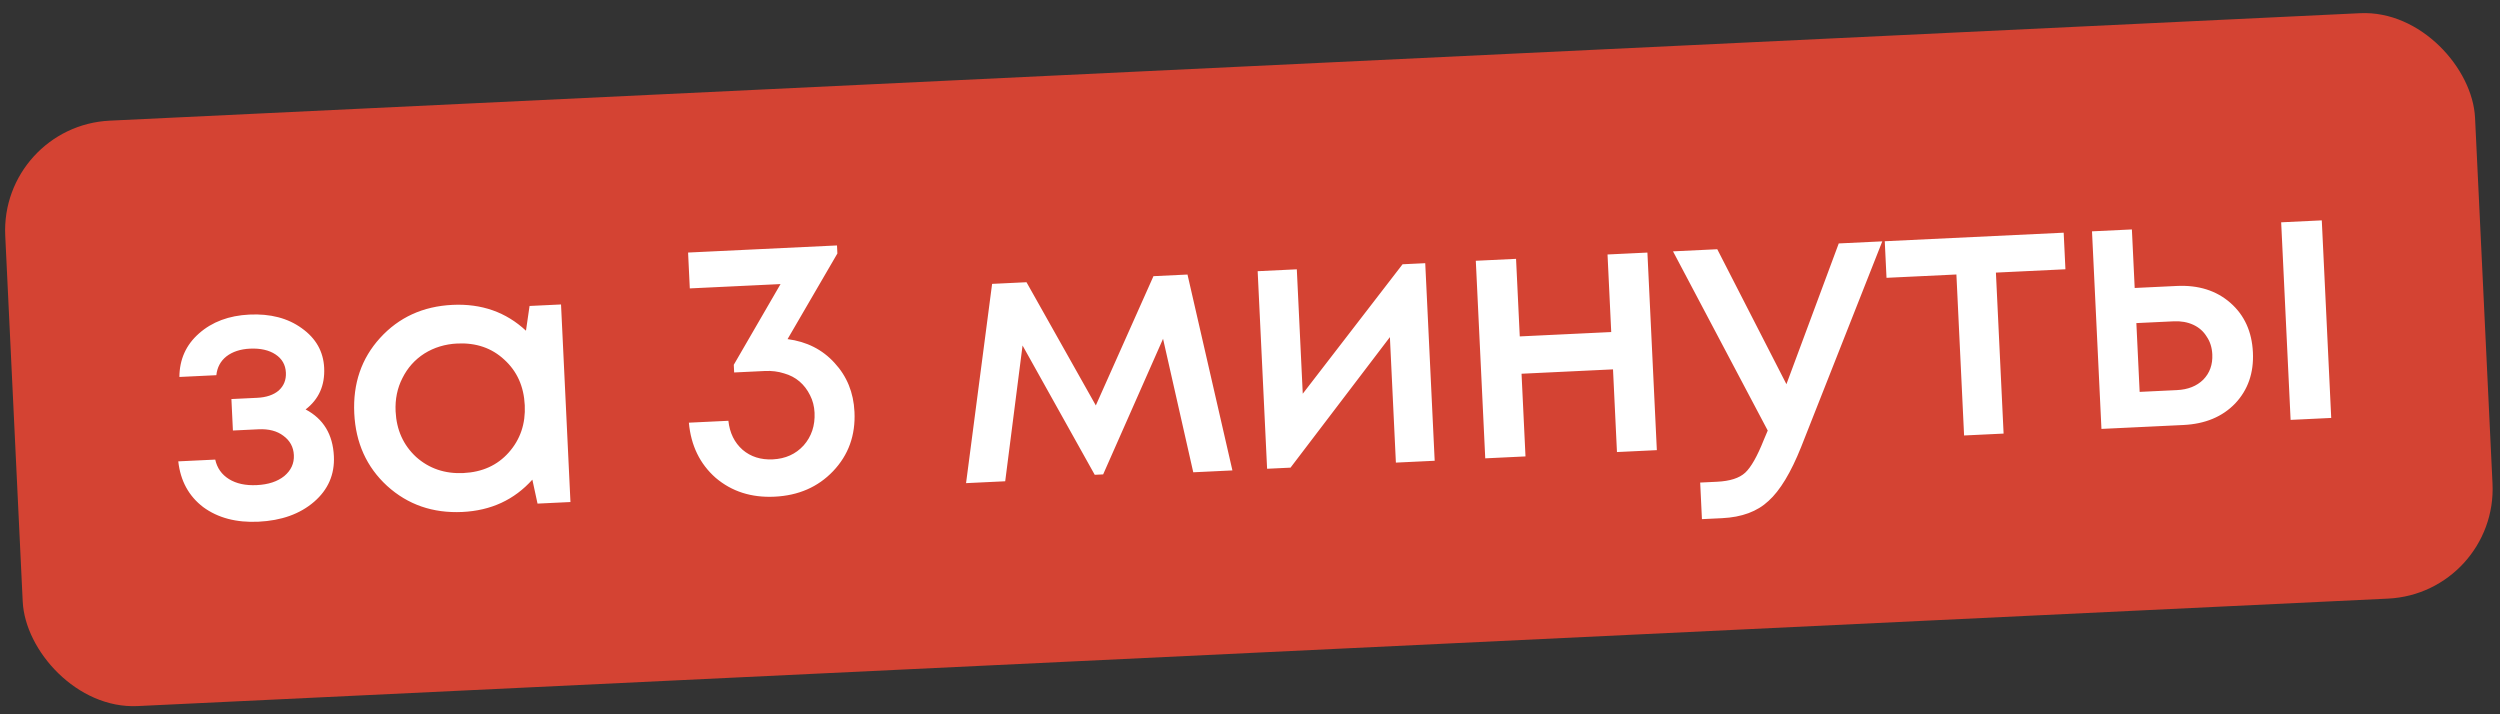 <?xml version="1.0" encoding="UTF-8"?> <svg xmlns="http://www.w3.org/2000/svg" width="273" height="78" viewBox="0 0 273 78" fill="none"><rect x="0" y="0" width="273" height="78" fill="#333333" stroke="none"/><rect y="13.748" width="270.009" height="64" rx="12" transform="rotate(-2.734 0 13.748)" fill="#D44333"></rect><path d="M33.373 44.711C35.318 45.739 36.347 47.438 36.46 49.809C36.556 51.807 35.834 53.47 34.296 54.798C32.757 56.126 30.736 56.85 28.233 56.97C25.809 57.086 23.794 56.554 22.19 55.376C20.61 54.17 19.703 52.505 19.468 50.38L23.504 50.188C23.708 51.112 24.209 51.822 25.007 52.318C25.805 52.814 26.816 53.033 28.042 52.974C29.294 52.914 30.292 52.587 31.038 51.99C31.783 51.367 32.133 50.603 32.09 49.697C32.048 48.818 31.667 48.116 30.948 47.59C30.256 47.062 29.35 46.825 28.231 46.878L25.434 47.012L25.27 43.576L28.067 43.442C29.079 43.394 29.867 43.129 30.432 42.648C30.995 42.141 31.257 41.488 31.219 40.689C31.178 39.836 30.8 39.174 30.083 38.701C29.366 38.228 28.435 38.019 27.29 38.073C26.251 38.123 25.397 38.404 24.727 38.916C24.084 39.428 23.716 40.113 23.624 40.971L19.589 41.164C19.604 39.241 20.316 37.659 21.725 36.417C23.159 35.147 24.995 34.459 27.232 34.352C29.523 34.242 31.429 34.739 32.95 35.841C34.498 36.941 35.314 38.384 35.399 40.169C35.491 42.087 34.816 43.6 33.373 44.711ZM57.828 33.411L61.264 33.247L62.294 54.822L58.699 54.994L58.133 52.378C56.156 54.581 53.609 55.758 50.493 55.907C47.27 56.06 44.528 55.11 42.267 53.056C40.033 51 38.84 48.361 38.686 45.138C38.53 41.888 39.467 39.147 41.496 36.914C43.551 34.654 46.19 33.446 49.413 33.292C52.582 33.141 55.257 34.081 57.436 36.113L57.828 33.411ZM45.441 49.901C46.862 51.168 48.586 51.753 50.61 51.656C52.661 51.558 54.307 50.812 55.549 49.418C56.816 47.996 57.401 46.273 57.304 44.248C57.206 42.197 56.46 40.538 55.064 39.27C53.696 38 51.986 37.414 49.935 37.512C48.603 37.576 47.406 37.94 46.343 38.605C45.306 39.268 44.508 40.161 43.948 41.282C43.386 42.377 43.137 43.59 43.2 44.922C43.297 46.946 44.044 48.606 45.441 49.901ZM86.002 37.031C88.098 37.305 89.808 38.171 91.132 39.629C92.483 41.087 93.209 42.867 93.309 44.971C93.432 47.529 92.654 49.688 90.976 51.45C89.323 53.184 87.192 54.114 84.582 54.238C82.051 54.359 79.909 53.674 78.156 52.183C76.428 50.663 75.451 48.654 75.225 46.156L79.54 45.95C79.684 47.278 80.202 48.334 81.094 49.119C81.984 49.877 83.082 50.225 84.387 50.163C85.772 50.097 86.896 49.589 87.758 48.641C88.619 47.665 89.016 46.471 88.949 45.06C88.916 44.367 88.752 43.734 88.458 43.161C88.162 42.561 87.778 42.059 87.304 41.654C86.831 41.25 86.27 40.956 85.621 40.773C84.97 40.564 84.272 40.477 83.526 40.513L80.169 40.673L80.129 39.834L85.235 31.021L75.326 31.494L75.139 27.578L91.4 26.802L91.442 27.681L86.002 37.031ZM134.58 51.37L130.304 51.574L127.005 36.995L120.464 51.804L119.545 51.848L111.663 37.728L109.768 52.555L105.493 52.759L108.338 30.999L112.094 30.819L119.664 44.273L125.958 30.157L129.674 29.98L134.58 51.37ZM153.159 28.858L155.636 28.74L156.667 50.315L152.431 50.517L151.777 36.813L140.925 51.067L138.367 51.189L137.337 29.614L141.612 29.409L142.261 42.994L153.159 28.858ZM175.542 27.789L179.897 27.581L180.927 49.156L176.572 49.364L176.141 40.335L166.152 40.812L166.584 49.841L162.189 50.051L161.158 28.476L165.553 28.266L165.958 36.736L175.946 36.259L175.542 27.789ZM200.791 26.583L205.546 26.356L196.687 48.804C195.566 51.607 194.378 53.573 193.124 54.701C191.898 55.854 190.206 56.482 188.048 56.585L185.851 56.69L185.66 52.695L187.498 52.607C188.909 52.539 189.935 52.21 190.574 51.619C191.213 51.028 191.89 49.834 192.605 48.038L193.037 47.016L182.692 27.447L187.526 27.216L195.078 41.953L200.791 26.583ZM225.354 25.41L225.545 29.405L217.954 29.768L218.793 47.348L214.478 47.554L213.639 29.974L206.007 30.338L205.816 26.343L225.354 25.41ZM237.702 31.227C240.073 31.114 242.024 31.728 243.557 33.07C245.089 34.412 245.91 36.215 246.018 38.479C246.125 40.716 245.479 42.576 244.082 44.058C242.683 45.513 240.798 46.297 238.427 46.41L229.478 46.837L228.447 25.262L232.802 25.054L233.108 31.447L237.702 31.227ZM249.104 24.276L253.539 24.064L254.569 45.639L250.134 45.851L249.104 24.276ZM237.725 42.599C238.923 42.542 239.88 42.163 240.594 41.461C241.307 40.733 241.636 39.809 241.583 38.691C241.547 37.945 241.343 37.301 240.97 36.758C240.622 36.187 240.134 35.757 239.507 35.466C238.879 35.176 238.165 35.05 237.366 35.088L233.291 35.282L233.649 42.794L237.725 42.599Z" fill="white"></path></svg> 